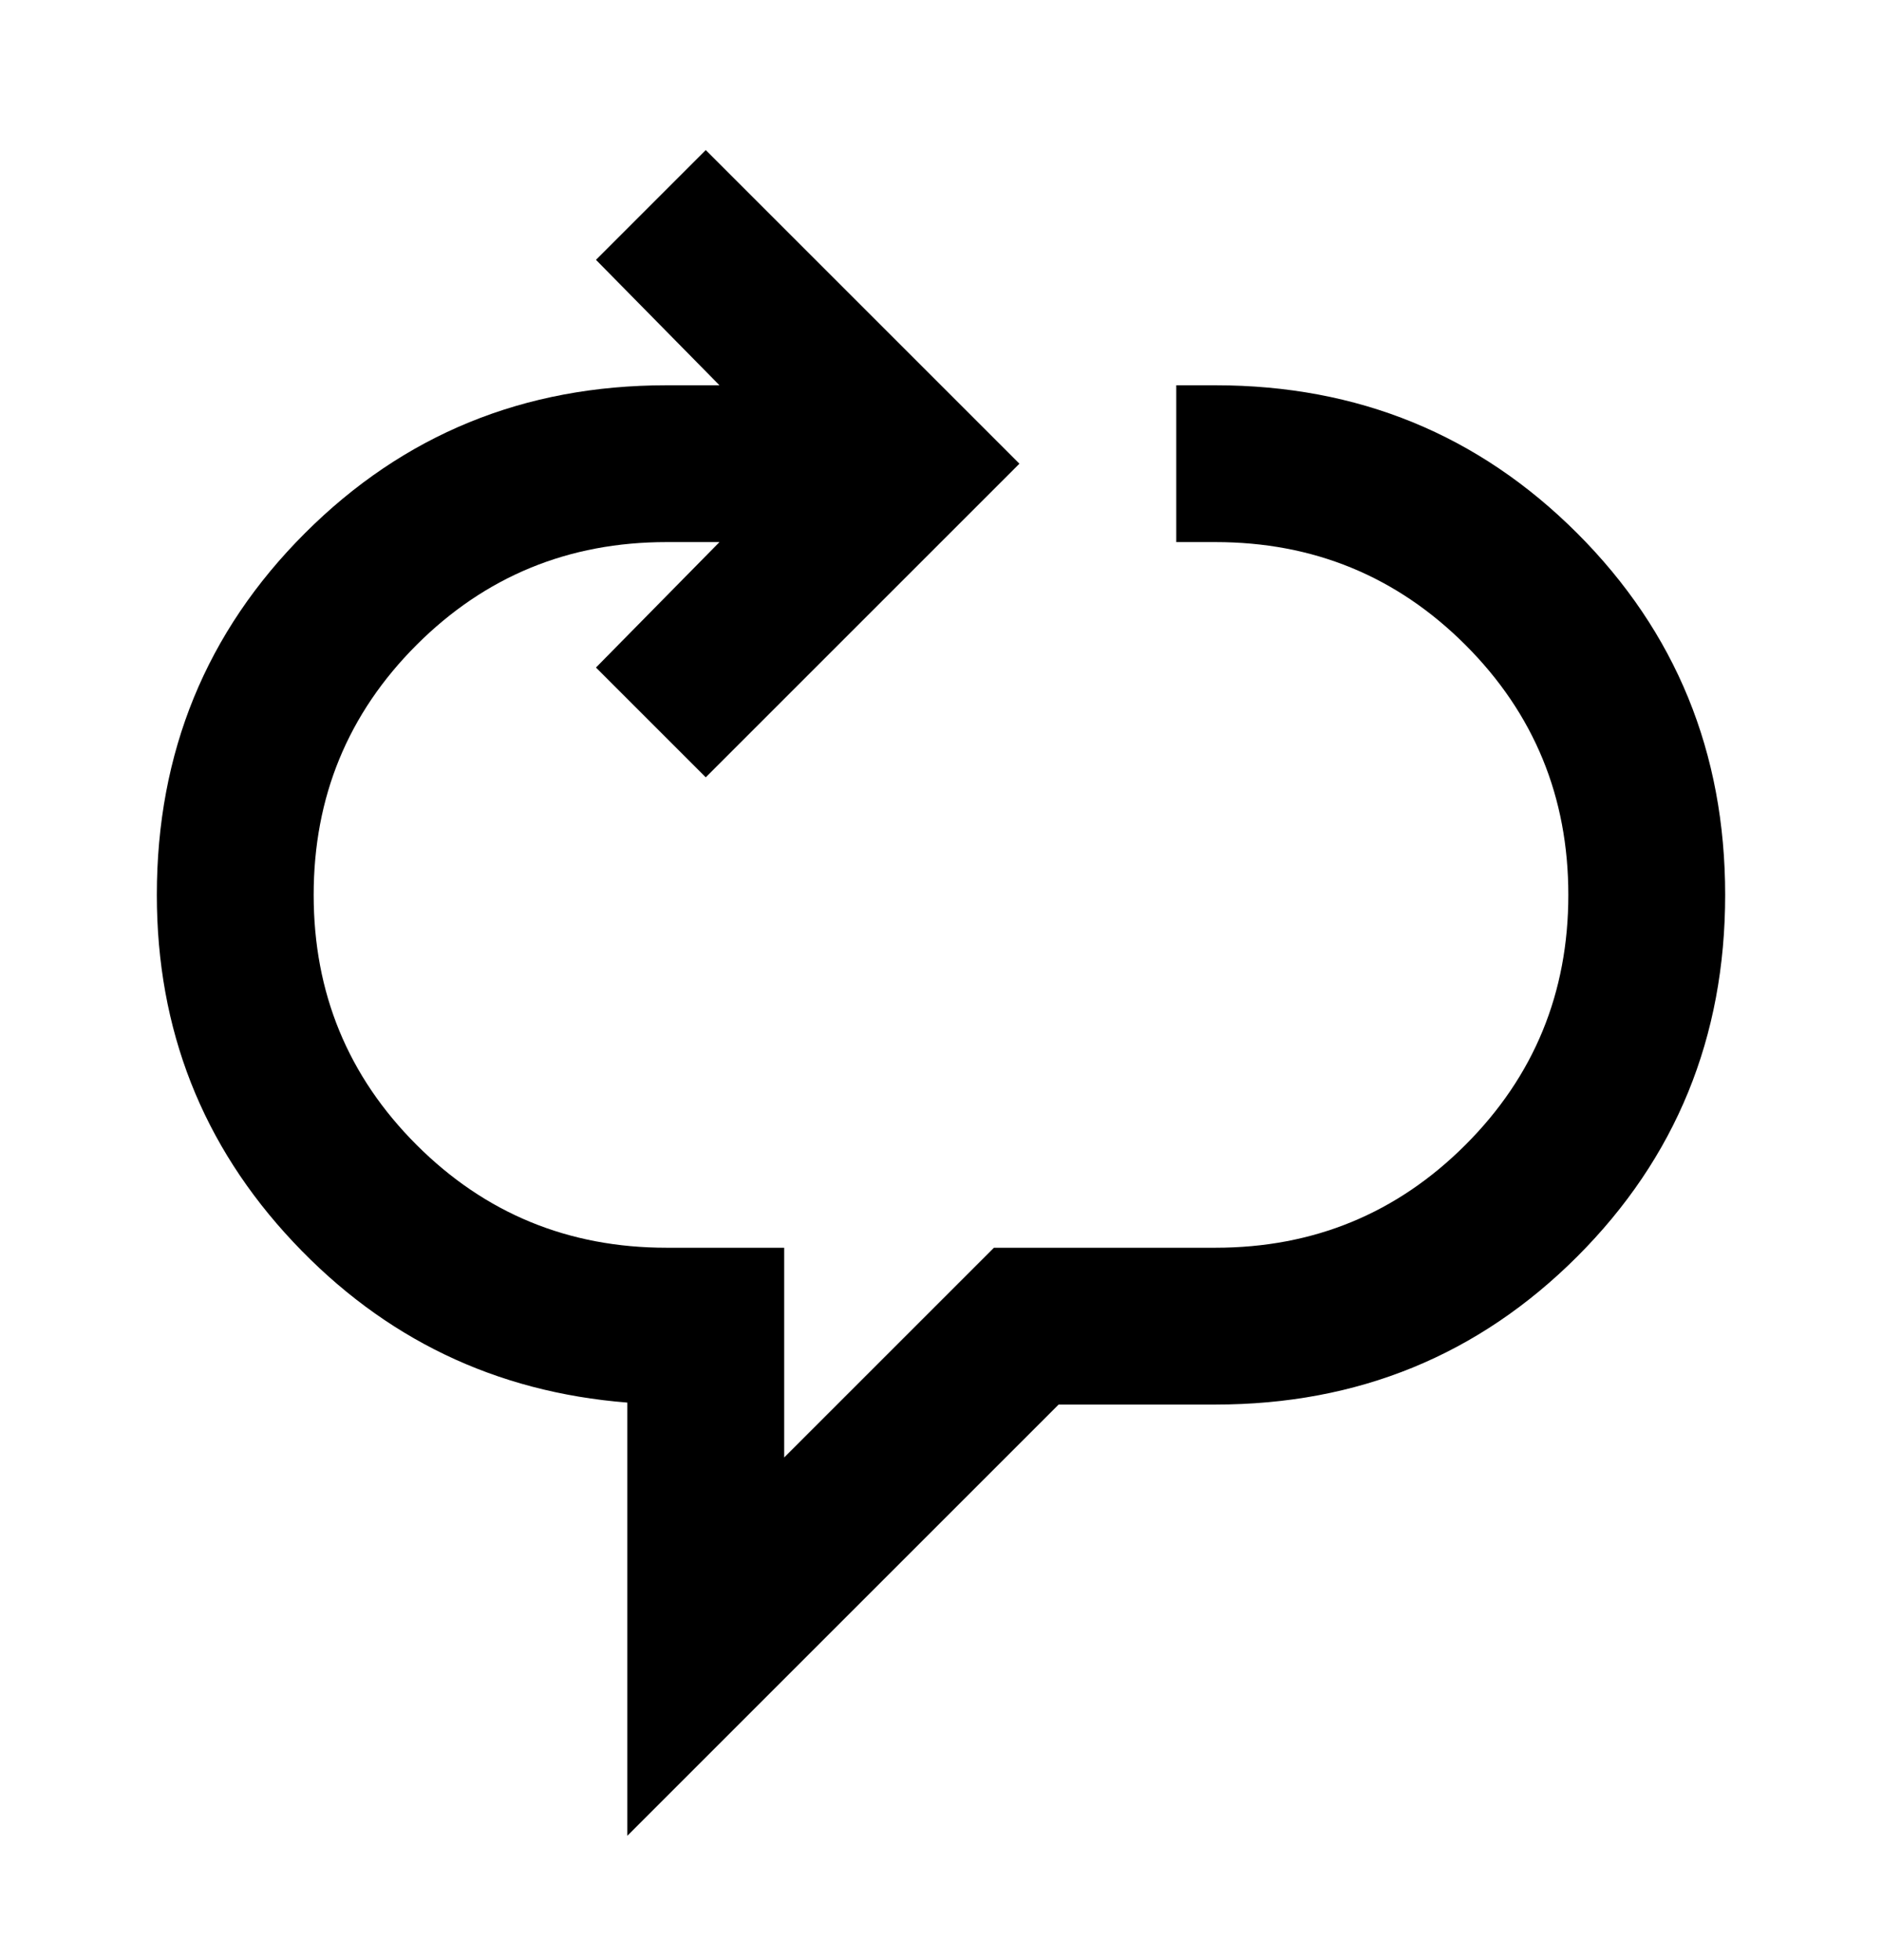 <svg width="24" height="25" viewBox="0 0 24 25" fill="none" xmlns="http://www.w3.org/2000/svg">
<path d="M8 23.414V17.889C6.317 17.756 4.896 17.072 3.738 15.839C2.579 14.606 2 13.131 2 11.414C2 9.597 2.629 8.06 3.888 6.801C5.146 5.543 6.683 4.914 8.5 4.914H9.175L7.6 3.314L9 1.914L13 5.914L9 9.914L7.6 8.514L9.175 6.914H8.5C7.25 6.914 6.187 7.351 5.312 8.226C4.437 9.101 4 10.164 4 11.414C4 12.664 4.437 13.727 5.312 14.602C6.187 15.477 7.25 15.914 8.5 15.914H10V18.589L12.675 15.914H15.5C16.75 15.914 17.813 15.477 18.688 14.602C19.563 13.727 20 12.664 20 11.414C20 10.164 19.563 9.101 18.688 8.226C17.813 7.351 16.75 6.914 15.5 6.914H15V4.914H15.5C17.317 4.914 18.854 5.543 20.113 6.801C21.371 8.06 22 9.597 22 11.414C22 13.231 21.371 14.768 20.113 16.027C18.854 17.285 17.317 17.914 15.5 17.914H13.5L8 23.414Z" fill="black"/>
</svg>
